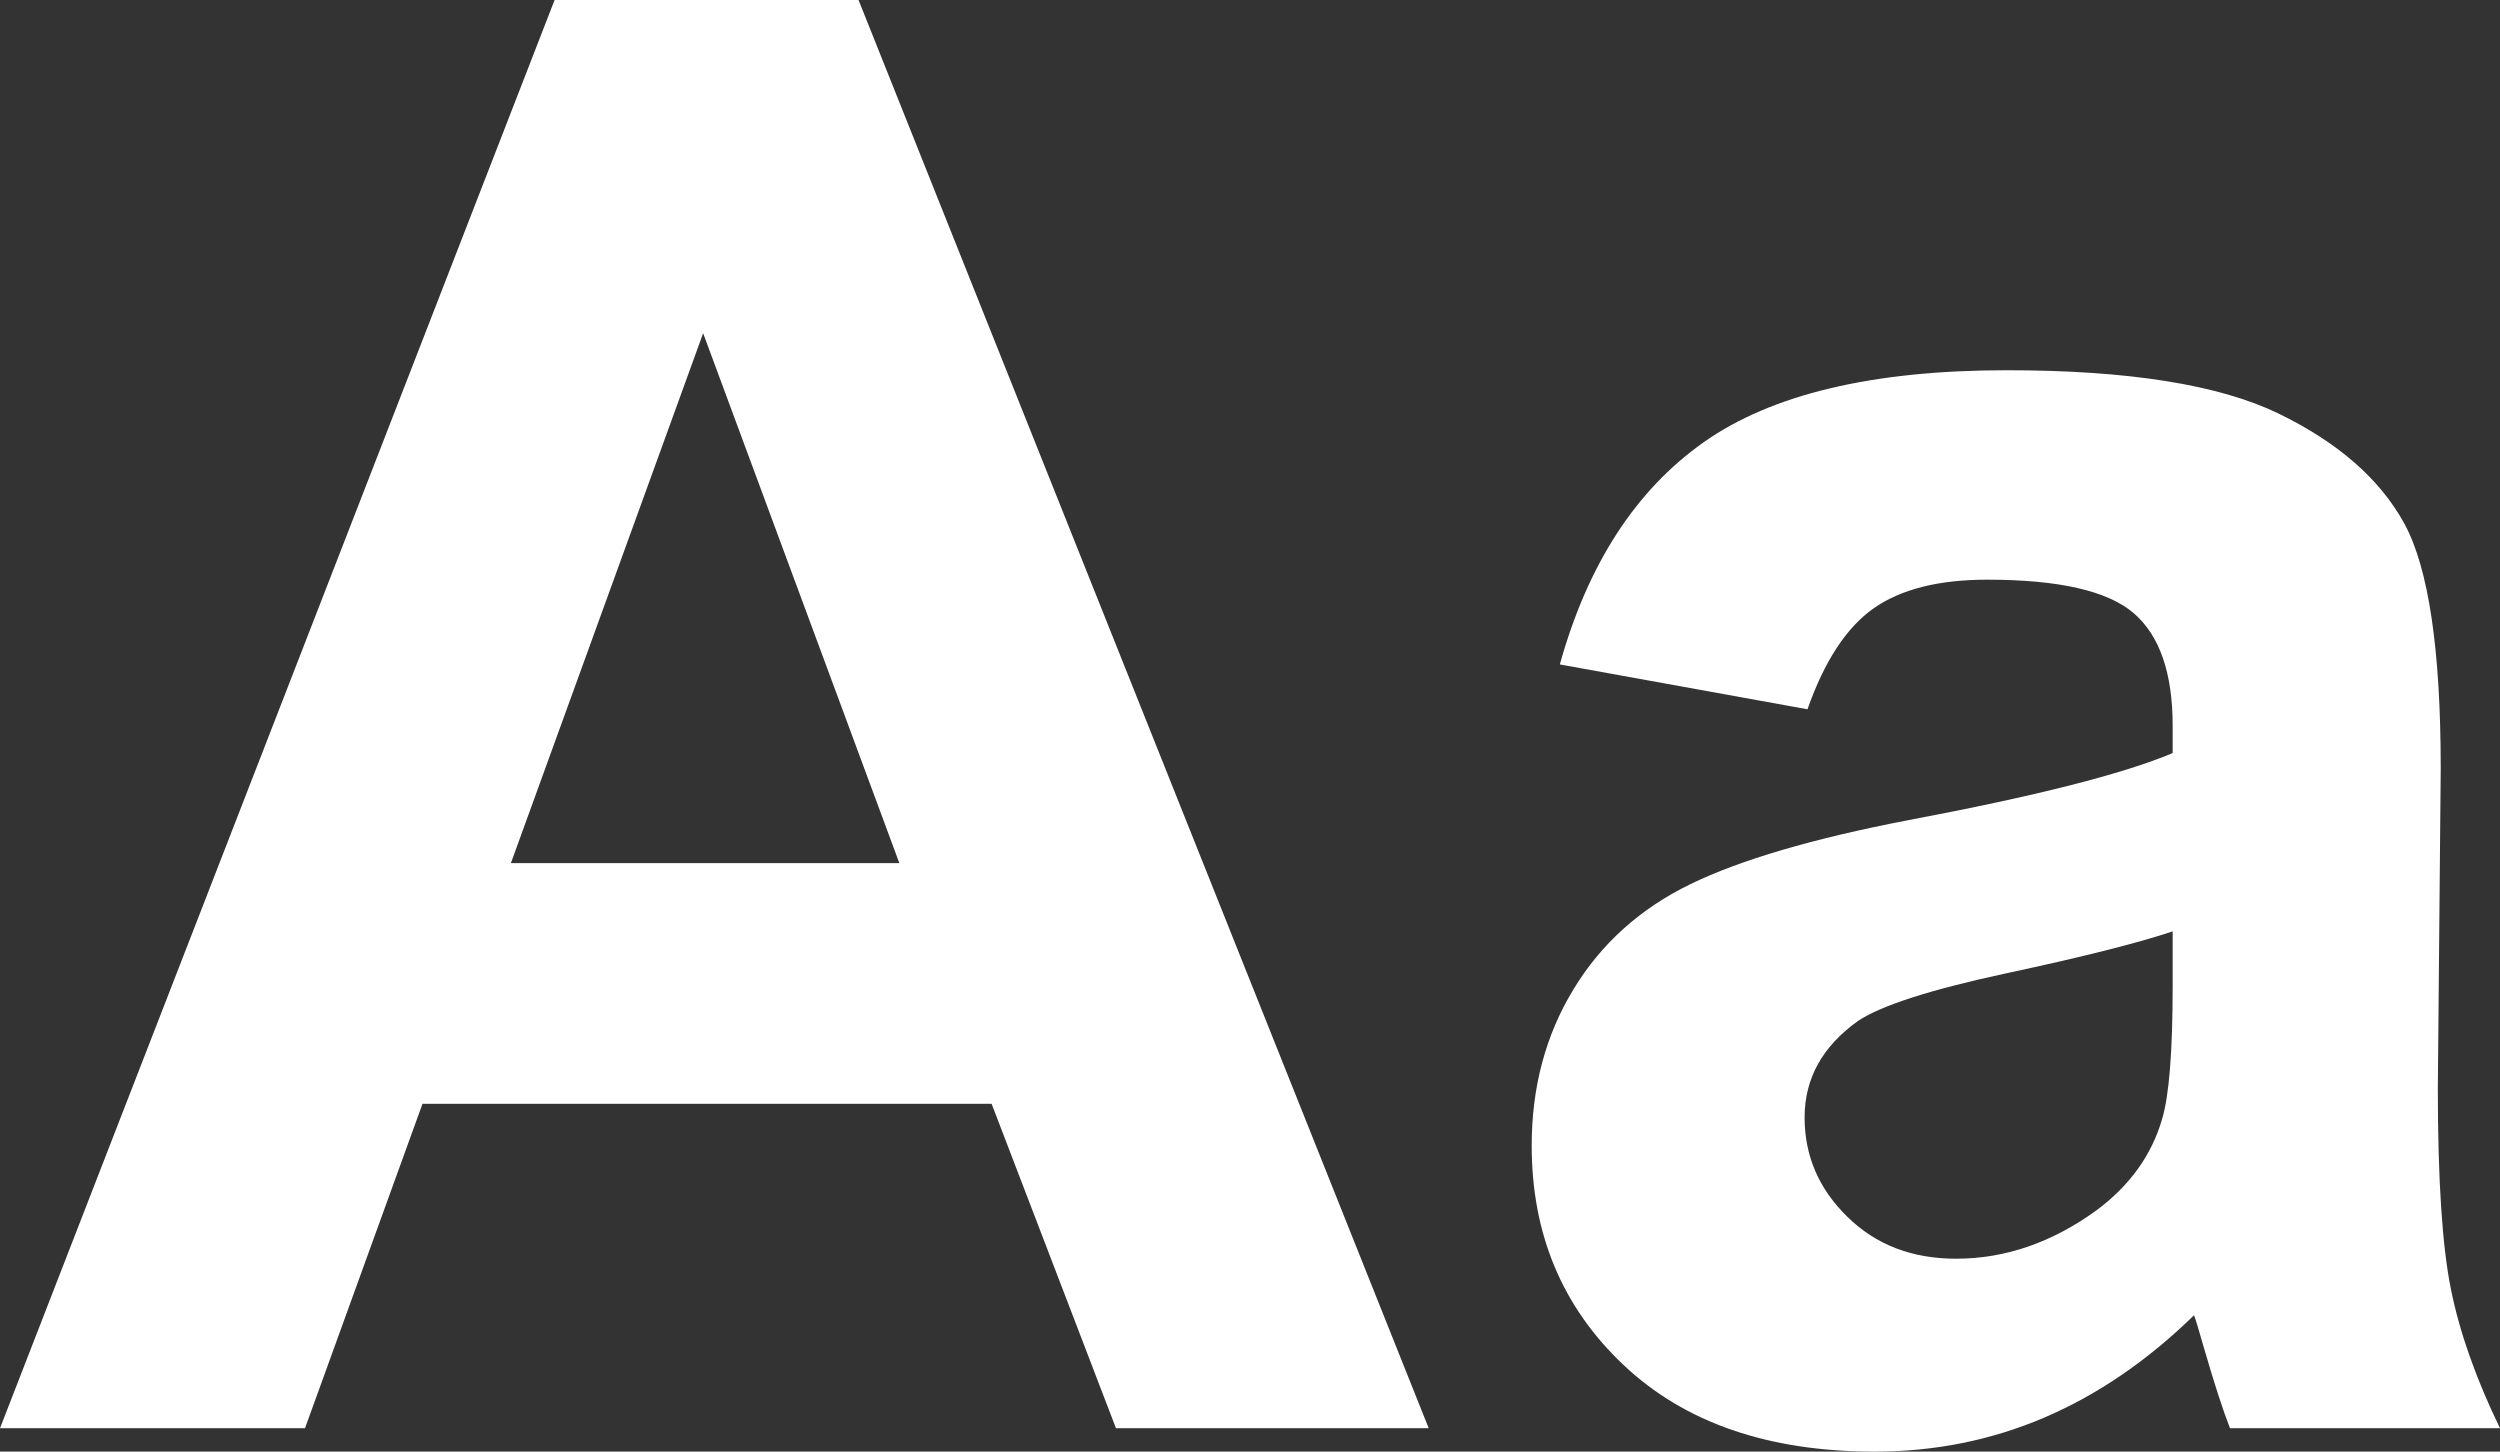 <?xml version="1.0" standalone="no"?>
<!-- Generator: Adobe Fireworks 10, Export SVG Extension by Aaron Beall (http://fireworks.abeall.com) . Version: 0.6.1  -->
<!DOCTYPE svg PUBLIC "-//W3C//DTD SVG 1.1//EN" "http://www.w3.org/Graphics/SVG/1.1/DTD/svg11.dtd">
<svg id="Untitled-%u9801%u9762%201" viewBox="0 0 31 18" style="background-color:#ffffff00" version="1.1"
	xmlns="http://www.w3.org/2000/svg" xmlns:xlink="http://www.w3.org/1999/xlink" xml:space="preserve"
	x="0px" y="0px" width="31px" height="18px"
>
	<rect x="0" y="0" width="31" height="18" fill="#333333" stroke="none"/>
	<g>
		<path d="M 17.716 17.71 L 13.838 17.71 L 12.296 13.687 L 5.239 13.687 L 3.782 17.71 L 0 17.71 L 6.877 0 L 10.646 0 L 17.716 17.71 ZM 11.152 10.703 L 8.719 4.132 L 6.335 10.703 L 11.152 10.703 Z" fill="#ffffff"/>
		<path d="M 22.413 8.795 L 19.342 8.239 C 19.687 6.999 20.281 6.081 21.124 5.485 C 21.967 4.889 23.22 4.591 24.882 4.591 C 26.391 4.591 27.515 4.77 28.254 5.128 C 28.993 5.487 29.513 5.942 29.814 6.493 C 30.115 7.045 30.265 8.058 30.265 9.531 L 30.229 13.494 C 30.229 14.622 30.283 15.453 30.392 15.989 C 30.5 16.524 30.703 17.098 31 17.71 L 27.652 17.71 C 27.564 17.485 27.455 17.15 27.327 16.707 C 27.27 16.506 27.23 16.373 27.206 16.309 C 26.628 16.873 26.01 17.295 25.352 17.577 C 24.693 17.859 23.991 18 23.244 18 C 21.927 18 20.889 17.642 20.131 16.925 C 19.372 16.208 18.993 15.302 18.993 14.207 C 18.993 13.482 19.165 12.836 19.511 12.268 C 19.855 11.7 20.34 11.265 20.962 10.963 C 21.584 10.661 22.481 10.398 23.653 10.172 C 25.235 9.874 26.331 9.596 26.941 9.338 L 26.941 9 C 26.941 8.348 26.781 7.883 26.46 7.605 C 26.138 7.327 25.532 7.188 24.641 7.188 C 24.039 7.188 23.569 7.307 23.232 7.544 C 22.895 7.782 22.622 8.199 22.413 8.795 ZM 26.941 11.549 C 26.508 11.694 25.821 11.867 24.882 12.068 C 23.943 12.27 23.328 12.467 23.039 12.66 C 22.598 12.975 22.377 13.373 22.377 13.856 C 22.377 14.332 22.553 14.742 22.907 15.088 C 23.26 15.435 23.709 15.608 24.256 15.608 C 24.866 15.608 25.448 15.407 26.002 15.004 C 26.411 14.698 26.68 14.323 26.809 13.88 C 26.897 13.591 26.941 13.039 26.941 12.226 L 26.941 11.549 Z" fill="#ffffff"/>
	</g>
</svg>